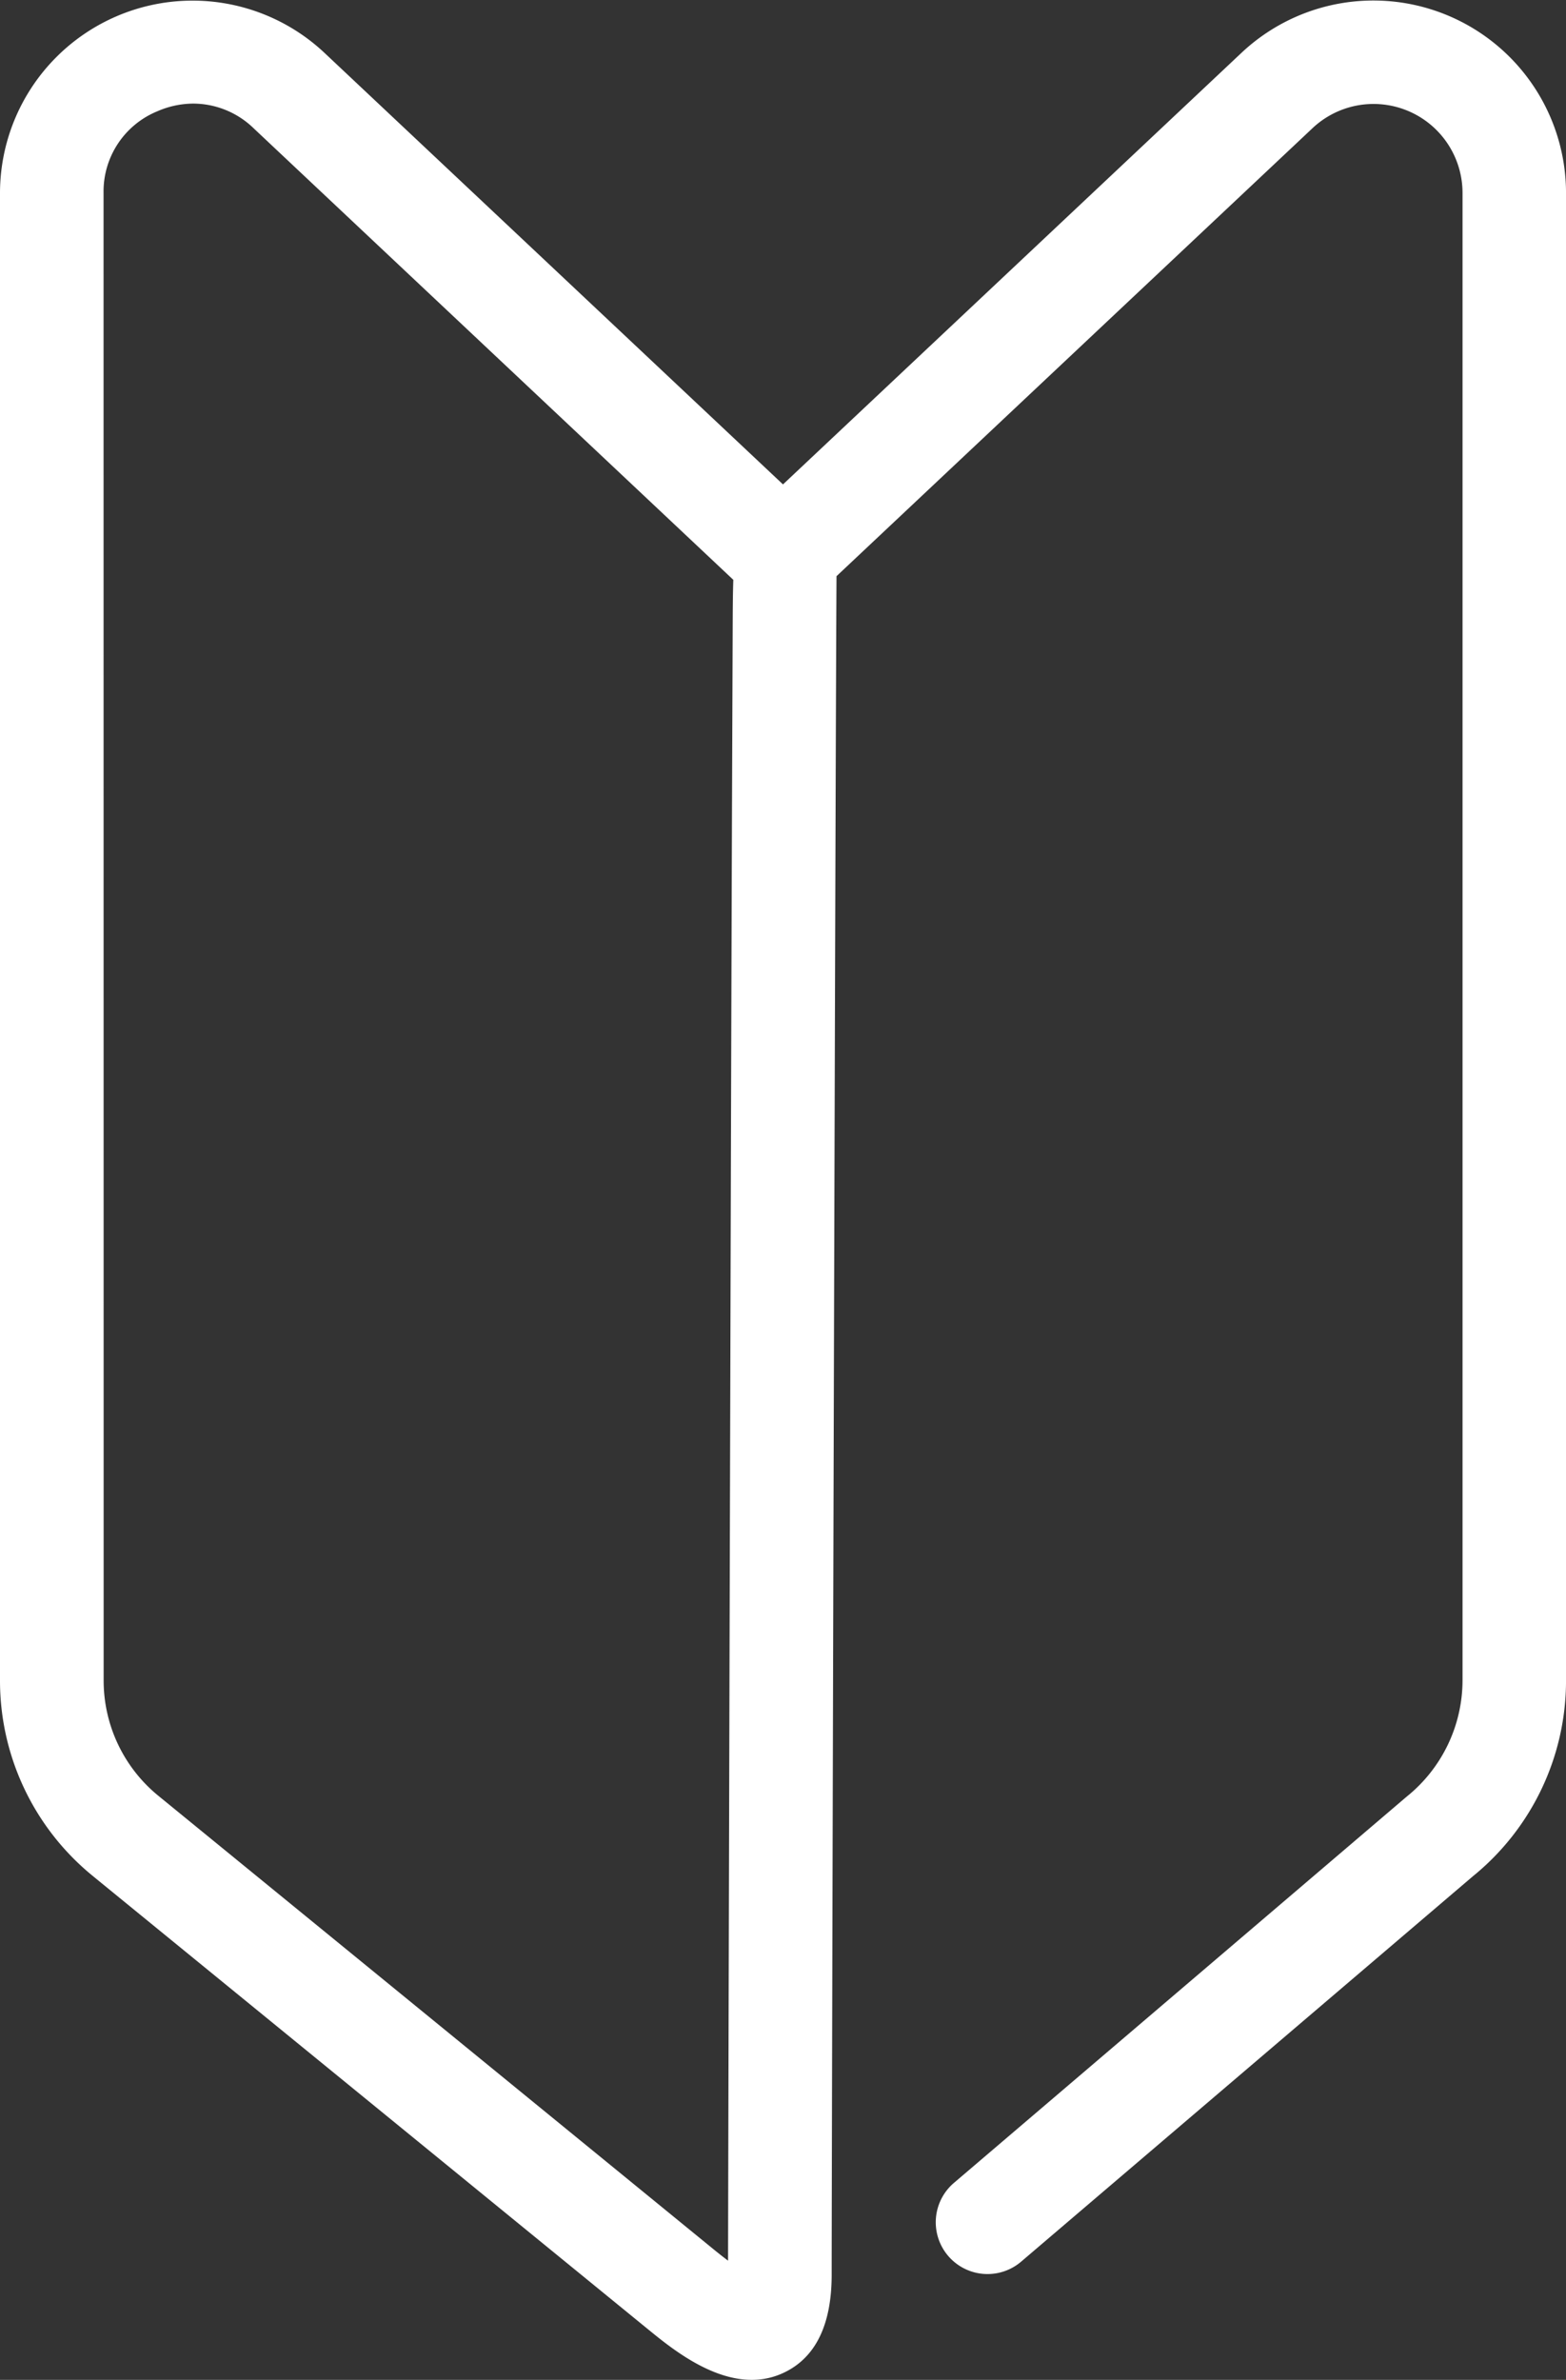 <svg xmlns="http://www.w3.org/2000/svg" width="69.925" height="106.253" viewBox="0 0 69.925 106.253">
  <rect x="0" y="0" width="69.925" height="106.253" fill="#333333" stroke="none"/>
  <g id="グループ_103" data-name="グループ 103" transform="translate(-27.538 0)">
    <g id="グループ_76" data-name="グループ 76">
      <path id="パス_202" data-name="パス 202" d="M38.974,83.768,63.8,104.033c.953.775,2.723,2.219,4.582,2.219a3.3,3.3,0,0,0,1.441-.324c1.412-.67,2.129-2.141,2.129-4.369,0-5.026.168-68.094.216-75.835l21.253-20a3.974,3.974,0,0,1,6.7,2.894v66.4a6.673,6.673,0,0,1-2.5,5.2L77.411,97.458a2.311,2.311,0,1,0,3,3.517l20.17-17.205a11.247,11.247,0,0,0,4.161-8.754V8.615A8.6,8.6,0,0,0,90.253,2.356L69.778,21.627,49.3,2.356A8.6,8.6,0,0,0,34.816,8.615v66.4a11.244,11.244,0,0,0,4.158,8.752M39.44,8.615a3.868,3.868,0,0,1,2.4-3.646,4.048,4.048,0,0,1,1.613-.344,3.89,3.89,0,0,1,2.686,1.1L67.56,25.887c-.021.606-.025,1.307-.028,2.117L67.5,36.3c-.023,6.88-.05,16.092-.075,25.431-.049,17.415-.093,35.259-.1,39.2-.177-.133-.379-.291-.608-.477L41.9,80.186a6.64,6.64,0,0,1-2.456-5.171Z" transform="translate(-7.278 0)" fill="#fff"/>
    </g>
  </g>
</svg>
